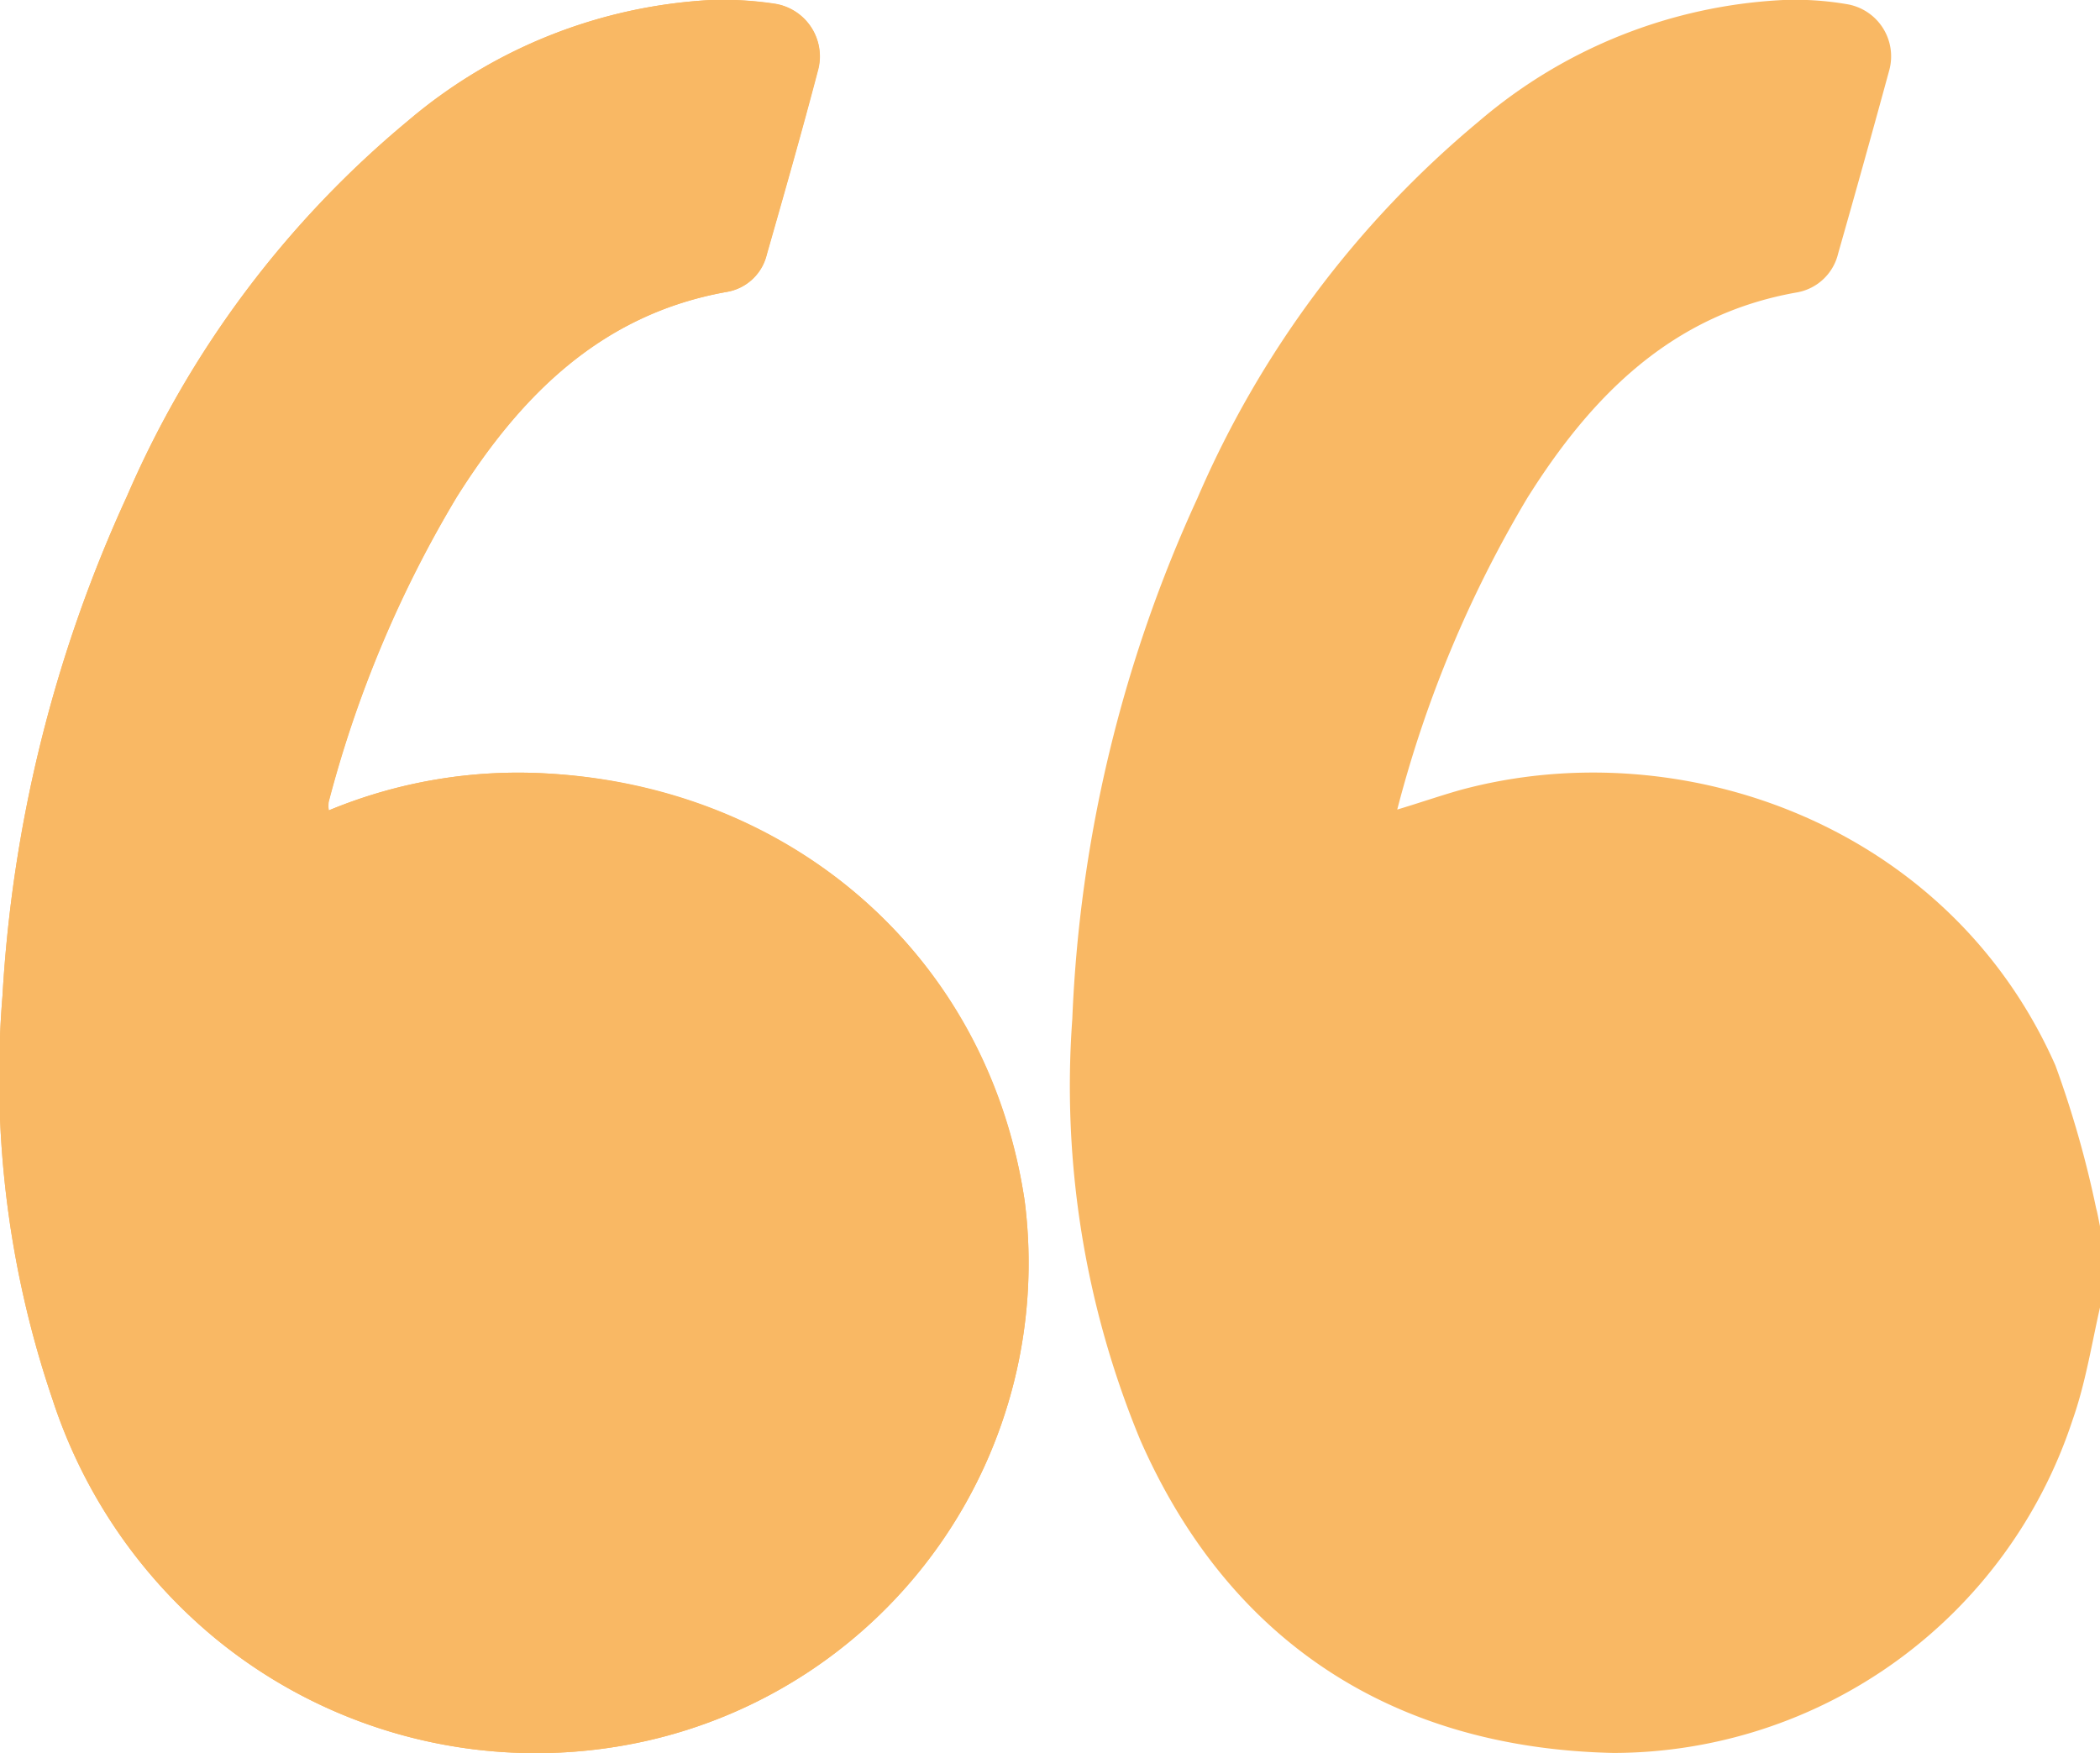 <svg xmlns="http://www.w3.org/2000/svg" viewBox="0 0 76.26 63.66"><defs><style>.cls-1{fill:#F9B864;}</style></defs><title>Recurso 17</title><g id="Capa_2" data-name="Capa 2"><g id="Capa_1-2" data-name="Capa 1"><path class="cls-1" d="M11.94,29.43a1.13,1.13,0,0,1,0-.31,42.28,42.28,0,0,1,4.65-11.07c2.33-3.7,5.26-6.64,9.81-7.45a1.8,1.8,0,0,0,1.45-1.36c.64-2.24,1.28-4.48,1.87-6.73A1.93,1.93,0,0,0,28.12.14,12.68,12.68,0,0,0,25.82,0a18.5,18.5,0,0,0-11,4.38A36.47,36.47,0,0,0,4.62,18,50.28,50.28,0,0,0,.09,36.17,36.29,36.29,0,0,0,1.91,50.83a18.81,18.81,0,0,0,5.86,8.63,18.34,18.34,0,0,0,15.58,3.79A17.79,17.79,0,0,0,37.21,43.61c-1.31-8.9-8.43-15-17.35-15.52A17.93,17.93,0,0,0,11.94,29.43Z"></path><path class="cls-1" d="M76.26,47.48c-.31,1.37-.53,2.77-1,4.1A17.58,17.58,0,0,1,58.59,63.66c-7.87-.17-13.91-3.93-17.18-11.36A33.59,33.59,0,0,1,38.94,37a50.07,50.07,0,0,1,4.54-18.9A36.58,36.58,0,0,1,53.7,4.41,18.39,18.39,0,0,1,64.76,0a11.12,11.12,0,0,1,2.3.15,1.92,1.92,0,0,1,1.55,2.39C68,4.78,67.38,7,66.75,9.21a1.87,1.87,0,0,1-1.5,1.41c-4.55.8-7.47,3.77-9.79,7.47A43.15,43.15,0,0,0,50.74,29.4c.83-.25,1.55-.5,2.29-.71,8-2.17,17.74,1.25,21.61,10a37.25,37.25,0,0,1,1.48,5.19c.06.21.09.43.14.65Z"></path><path class="cls-1" d="M11.94,29.43a17.93,17.93,0,0,1,7.92-1.34c8.92.48,16,6.62,17.35,15.52A17.79,17.79,0,0,1,23.35,63.25,18.34,18.34,0,0,1,7.77,59.46a18.81,18.81,0,0,1-5.86-8.63A36.29,36.29,0,0,1,.09,36.17,50.28,50.28,0,0,1,4.62,18,36.47,36.47,0,0,1,14.82,4.39,18.5,18.5,0,0,1,25.82,0a12.68,12.68,0,0,1,2.3.13,1.93,1.93,0,0,1,1.59,2.37C29.12,4.76,28.48,7,27.84,9.24a1.8,1.8,0,0,1-1.45,1.36c-4.55.81-7.48,3.75-9.81,7.45a42.28,42.28,0,0,0-4.65,11.07A1.13,1.13,0,0,0,11.94,29.43Z"></path></g></g></svg>